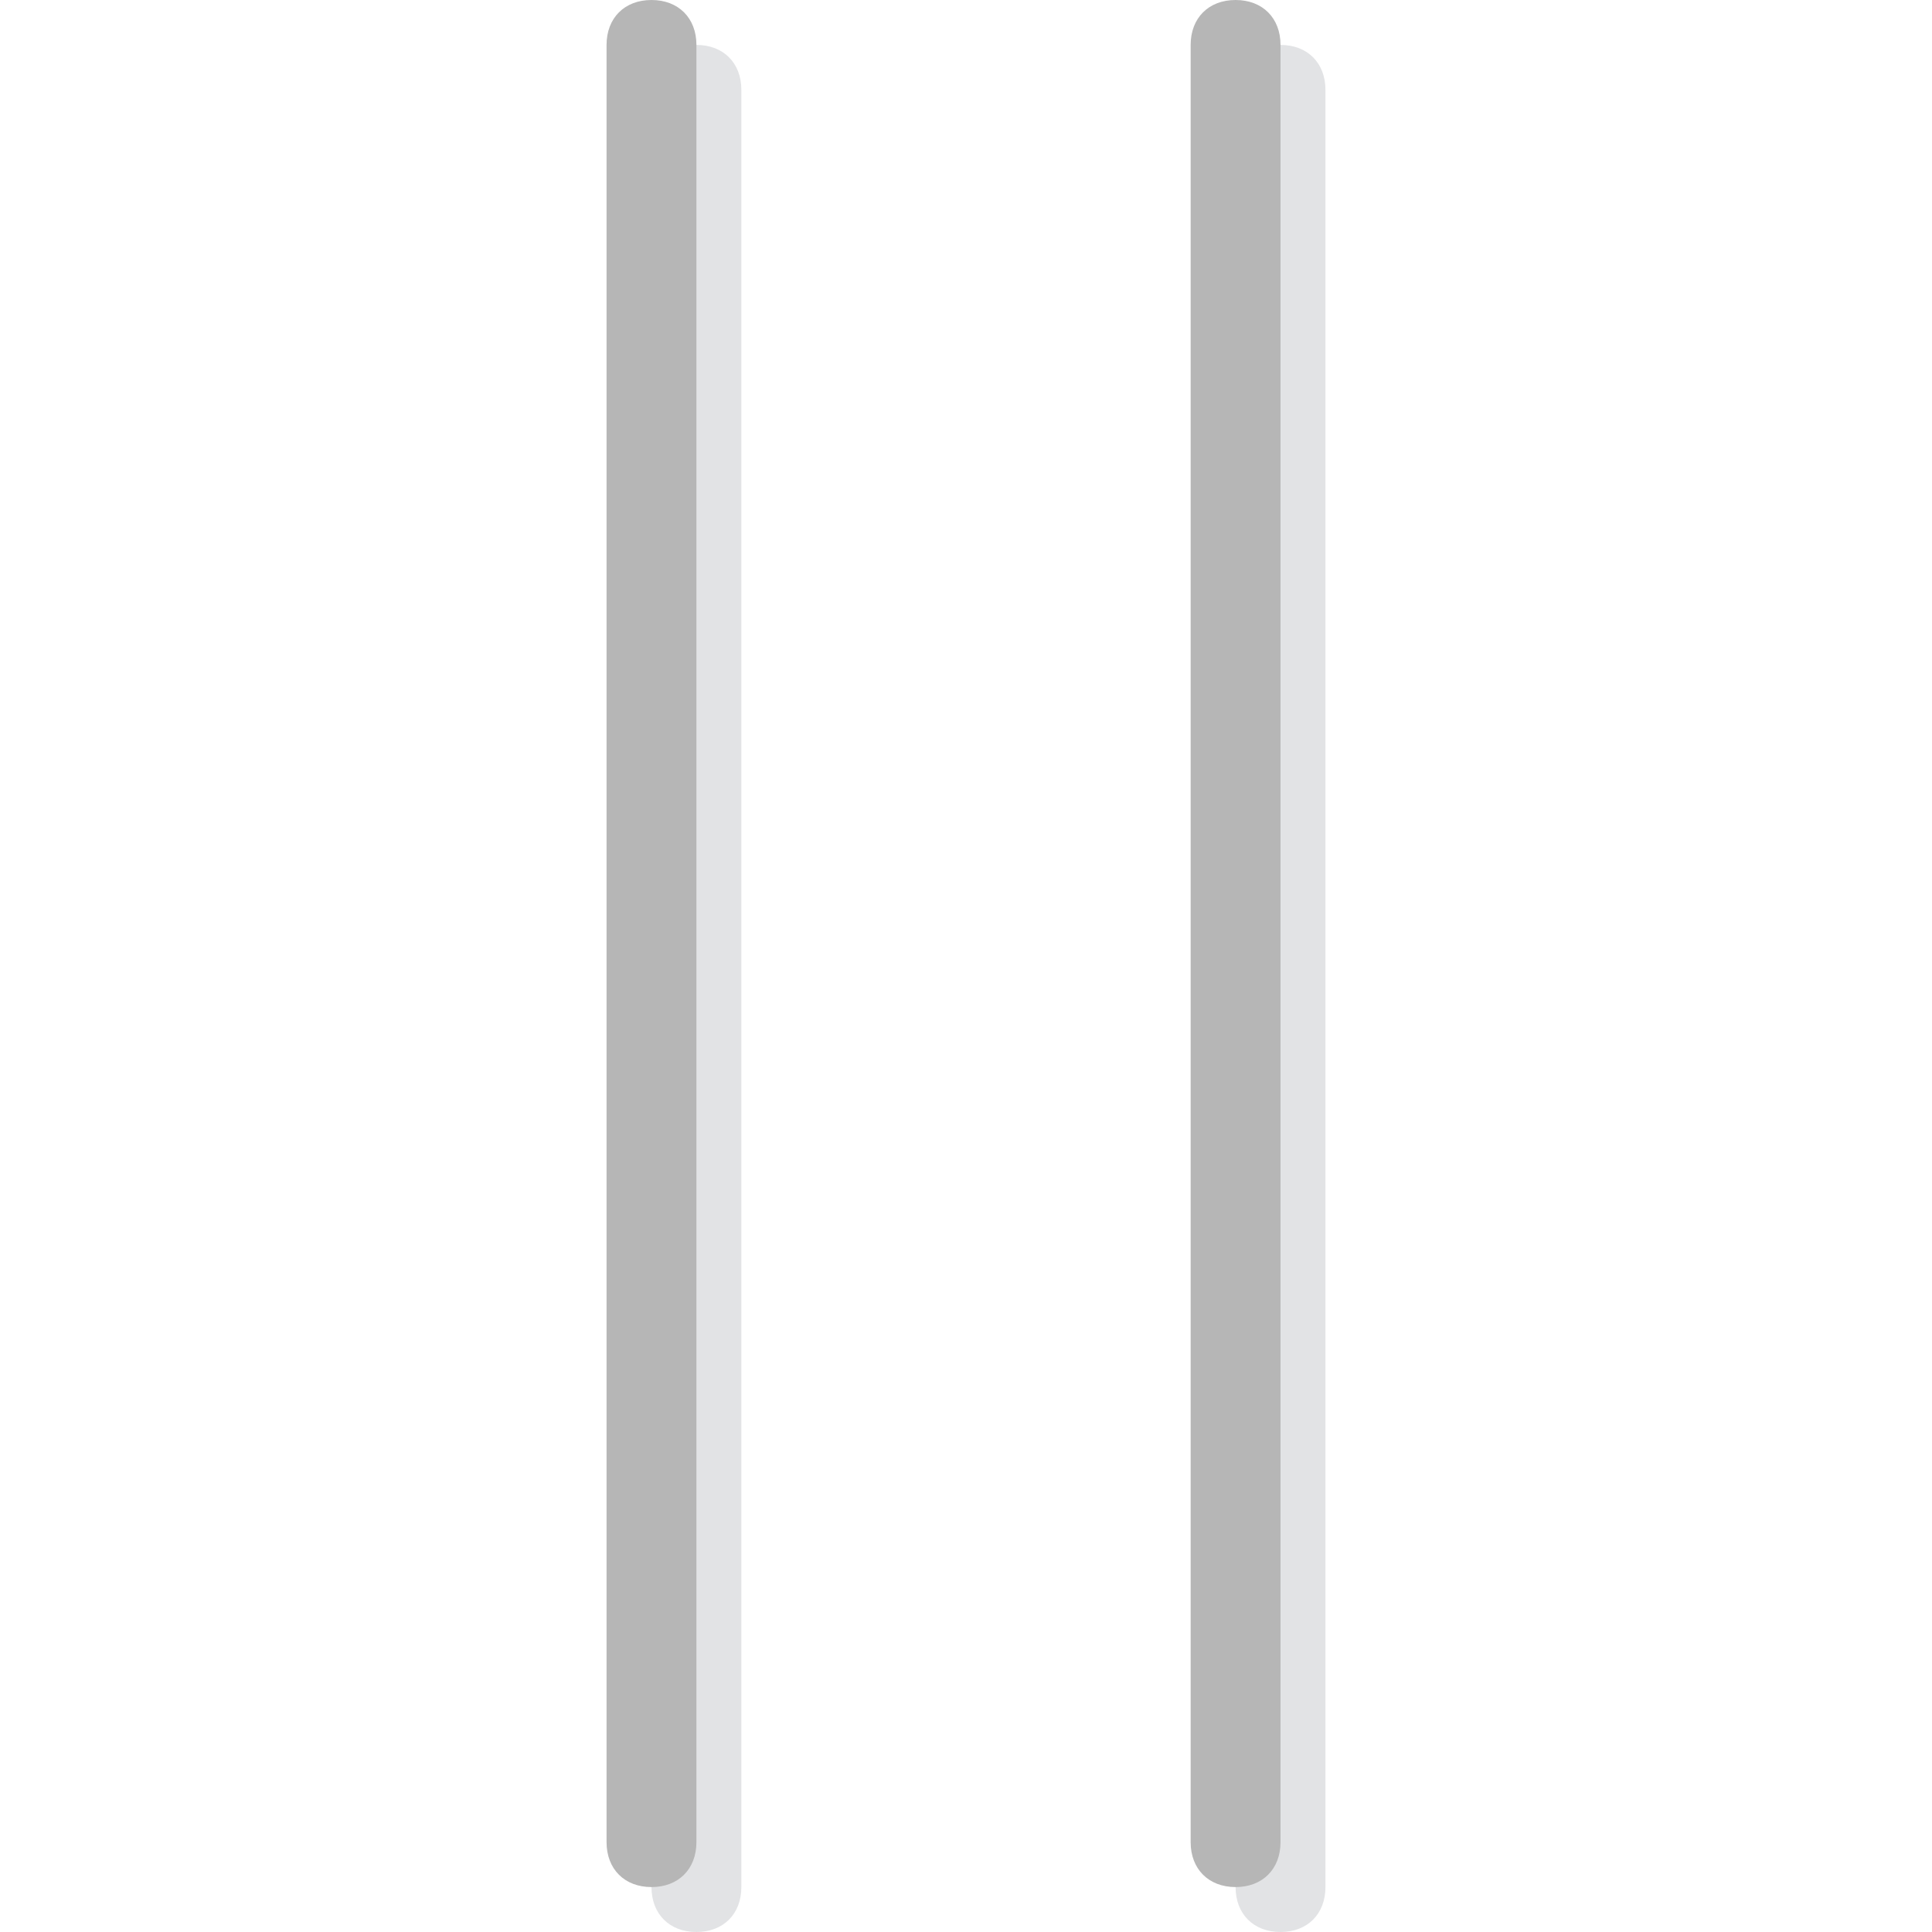 <?xml version="1.0" encoding="iso-8859-1"?>
<!-- Uploaded to: SVG Repo, www.svgrepo.com, Generator: SVG Repo Mixer Tools -->
<svg height="800px" width="800px" version="1.1" id="Layer_1" xmlns="http://www.w3.org/2000/svg" xmlns:xlink="http://www.w3.org/1999/xlink" 
	 viewBox="0 0 512 512" xml:space="preserve">
<g transform="translate(1 1)">
	<g>
		<path style="fill:#E2E3E5;" d="M183.558,511c-7.144,0-11.907-4.763-11.907-11.907V22.814c0-7.144,4.763-11.907,11.907-11.907
			c7.144,0,11.907,4.763,11.907,11.907v476.279C195.465,506.237,190.702,511,183.558,511z"/>
		<path style="fill:#E2E3E5;" d="M338.349,511c-7.144,0-11.907-4.763-11.907-11.907V22.814c0-7.144,4.763-11.907,11.907-11.907
			c7.144,0,11.907,4.763,11.907,11.907v476.279C350.256,506.237,345.493,511,338.349,511z"/>
	</g>
	<g>
		<path style="fill:#B6B6B6;" d="M171.651,499.093c-7.144,0-11.907-4.763-11.907-11.907V10.907C159.744,3.763,164.507-1,171.651-1
			c7.144,0,11.907,4.763,11.907,11.907v476.279C183.558,494.33,178.795,499.093,171.651,499.093z"/>
		<path style="fill:#B6B6B6;" d="M326.442,499.093c-7.144,0-11.907-4.763-11.907-11.907V10.907C314.535,3.763,319.298-1,326.442-1
			s11.907,4.763,11.907,11.907v476.279C338.349,494.33,333.586,499.093,326.442,499.093z"/>
	</g>
</g>
</svg>